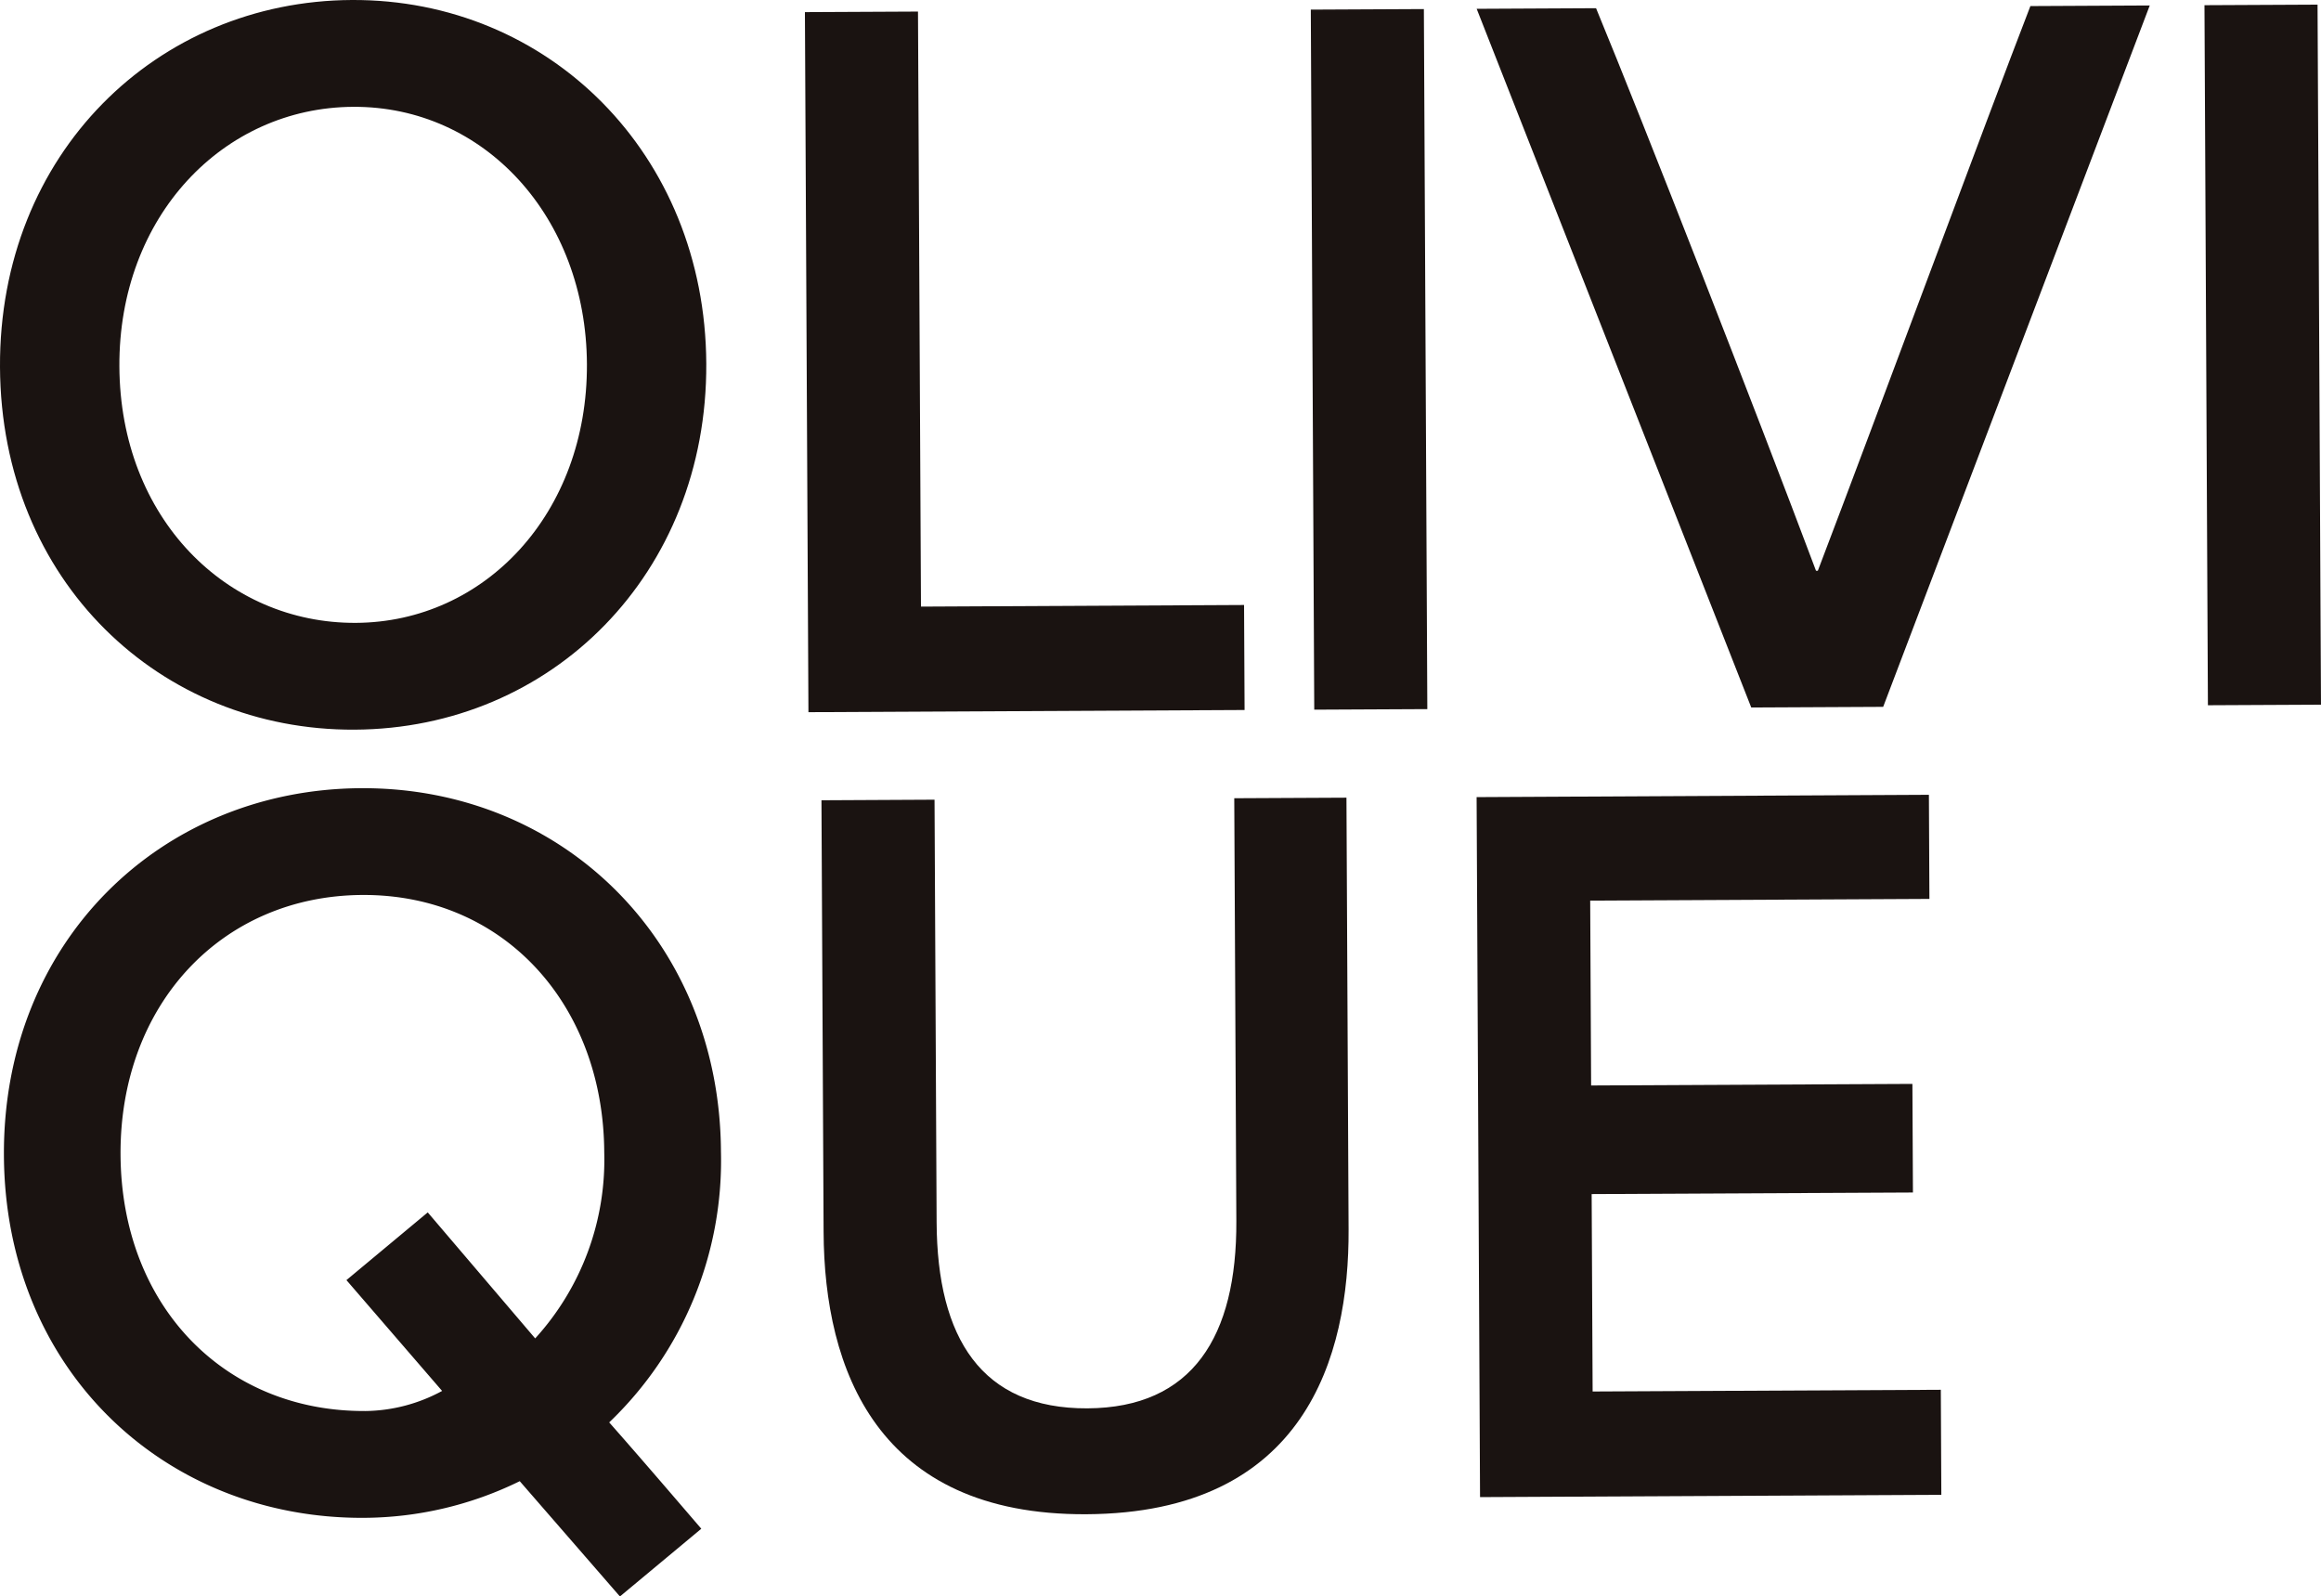 <svg xmlns="http://www.w3.org/2000/svg" xmlns:xlink="http://www.w3.org/1999/xlink" width="100.128" height="68.867" viewBox="0 0 100.128 68.867">
  <defs>
    <clipPath id="clip-path">
      <rect id="長方形_27723" data-name="長方形 27723" width="100.128" height="68.867" fill="none"/>
    </clipPath>
  </defs>
  <g id="グループ_5374" data-name="グループ 5374" clip-path="url(#clip-path)">
    <path id="パス_19089" data-name="パス 19089" d="M0,15.833C-.046,6.619,6.775.042,15.176,0c8.478-.042,15.248,6.623,15.293,15.683S23.81,31.435,15.293,31.476C6.93,31.518.046,25.087,0,15.833M15.348,26.869c5.575-.028,10-4.734,9.972-11.161-.032-6.35-4.43-11.129-10.082-11.1-5.614.028-10.121,4.734-10.088,11.2.033,6.543,4.624,11.089,10.2,11.061" transform="translate(0 0)" fill="#1a1311"/>
    <path id="パス_19090" data-name="パス 19090" d="M54.893.813,59.771.789,59.9,26.458l13.938-.07.022,4.53-18.815.094Z" transform="translate(-20.169 -0.29)" fill="#1a1311"/>
    <rect id="長方形_27721" data-name="長方形 27721" width="4.878" height="30.199" transform="translate(56.548 0.415) rotate(-0.282)" fill="#1a1311"/>
    <path id="パス_19091" data-name="パス 19091" d="M100.705.517l5.15-.026c2.076,5.023,6.86,17.273,9.489,24.268h.078c2.675-7.022,7.221-19.318,9.17-24.36l5.149-.026-11.5,30.256-5.691.028Z" transform="translate(-37.001 -0.137)" fill="#1a1311"/>
    <rect id="長方形_27722" data-name="長方形 27722" width="4.878" height="30.199" transform="translate(95.101 0.224) rotate(-0.282)" fill="#1a1311"/>
    <path id="パス_19092" data-name="パス 19092" d="M22.52,83.643a15.393,15.393,0,0,1-6.728,1.581C7.2,85.267.312,78.836.267,69.584.221,60.369,7.041,53.792,15.675,53.749c8.71-.043,15.48,6.621,15.525,15.681a15.62,15.62,0,0,1-4.821,11.677c1.324,1.5,2.649,3.046,3.973,4.587l-3.51,2.922Zm-6.674-3.026a7.1,7.1,0,0,0,3.325-.867l-4.128-4.781,3.508-2.921,4.635,5.436a11.447,11.447,0,0,0,2.979-8.029c-.031-6.35-4.314-11.129-10.431-11.1-6.078.03-10.469,4.736-10.436,11.2C5.332,76.1,9.807,80.647,15.847,80.616" transform="translate(-0.098 -19.748)" fill="#1a1311"/>
    <path id="パス_19093" data-name="パス 19093" d="M56.114,73.129l-.092-18.621,4.878-.025.09,18.235c.025,4.994,1.937,8.043,6.505,8.021,4.53-.023,6.45-3.09,6.425-8.085L73.83,54.42l4.84-.024.092,18.621c.027,5.5-1.875,12.244-11.321,12.29-9.021.044-11.3-6.255-11.327-12.178" transform="translate(-20.584 -19.986)" fill="#1a1311"/>
    <path id="パス_19094" data-name="パス 19094" d="M100.7,54.3l19.512-.1.022,4.491-14.634.073c.014,2.671.027,5.3.04,7.975l13.86-.068.023,4.685-13.86.068c.013,2.826.028,5.69.042,8.516l15.021-.074.022,4.53-19.9.1Z" transform="translate(-36.999 -19.914)" fill="#1a1311"/>
  </g>
</svg>
